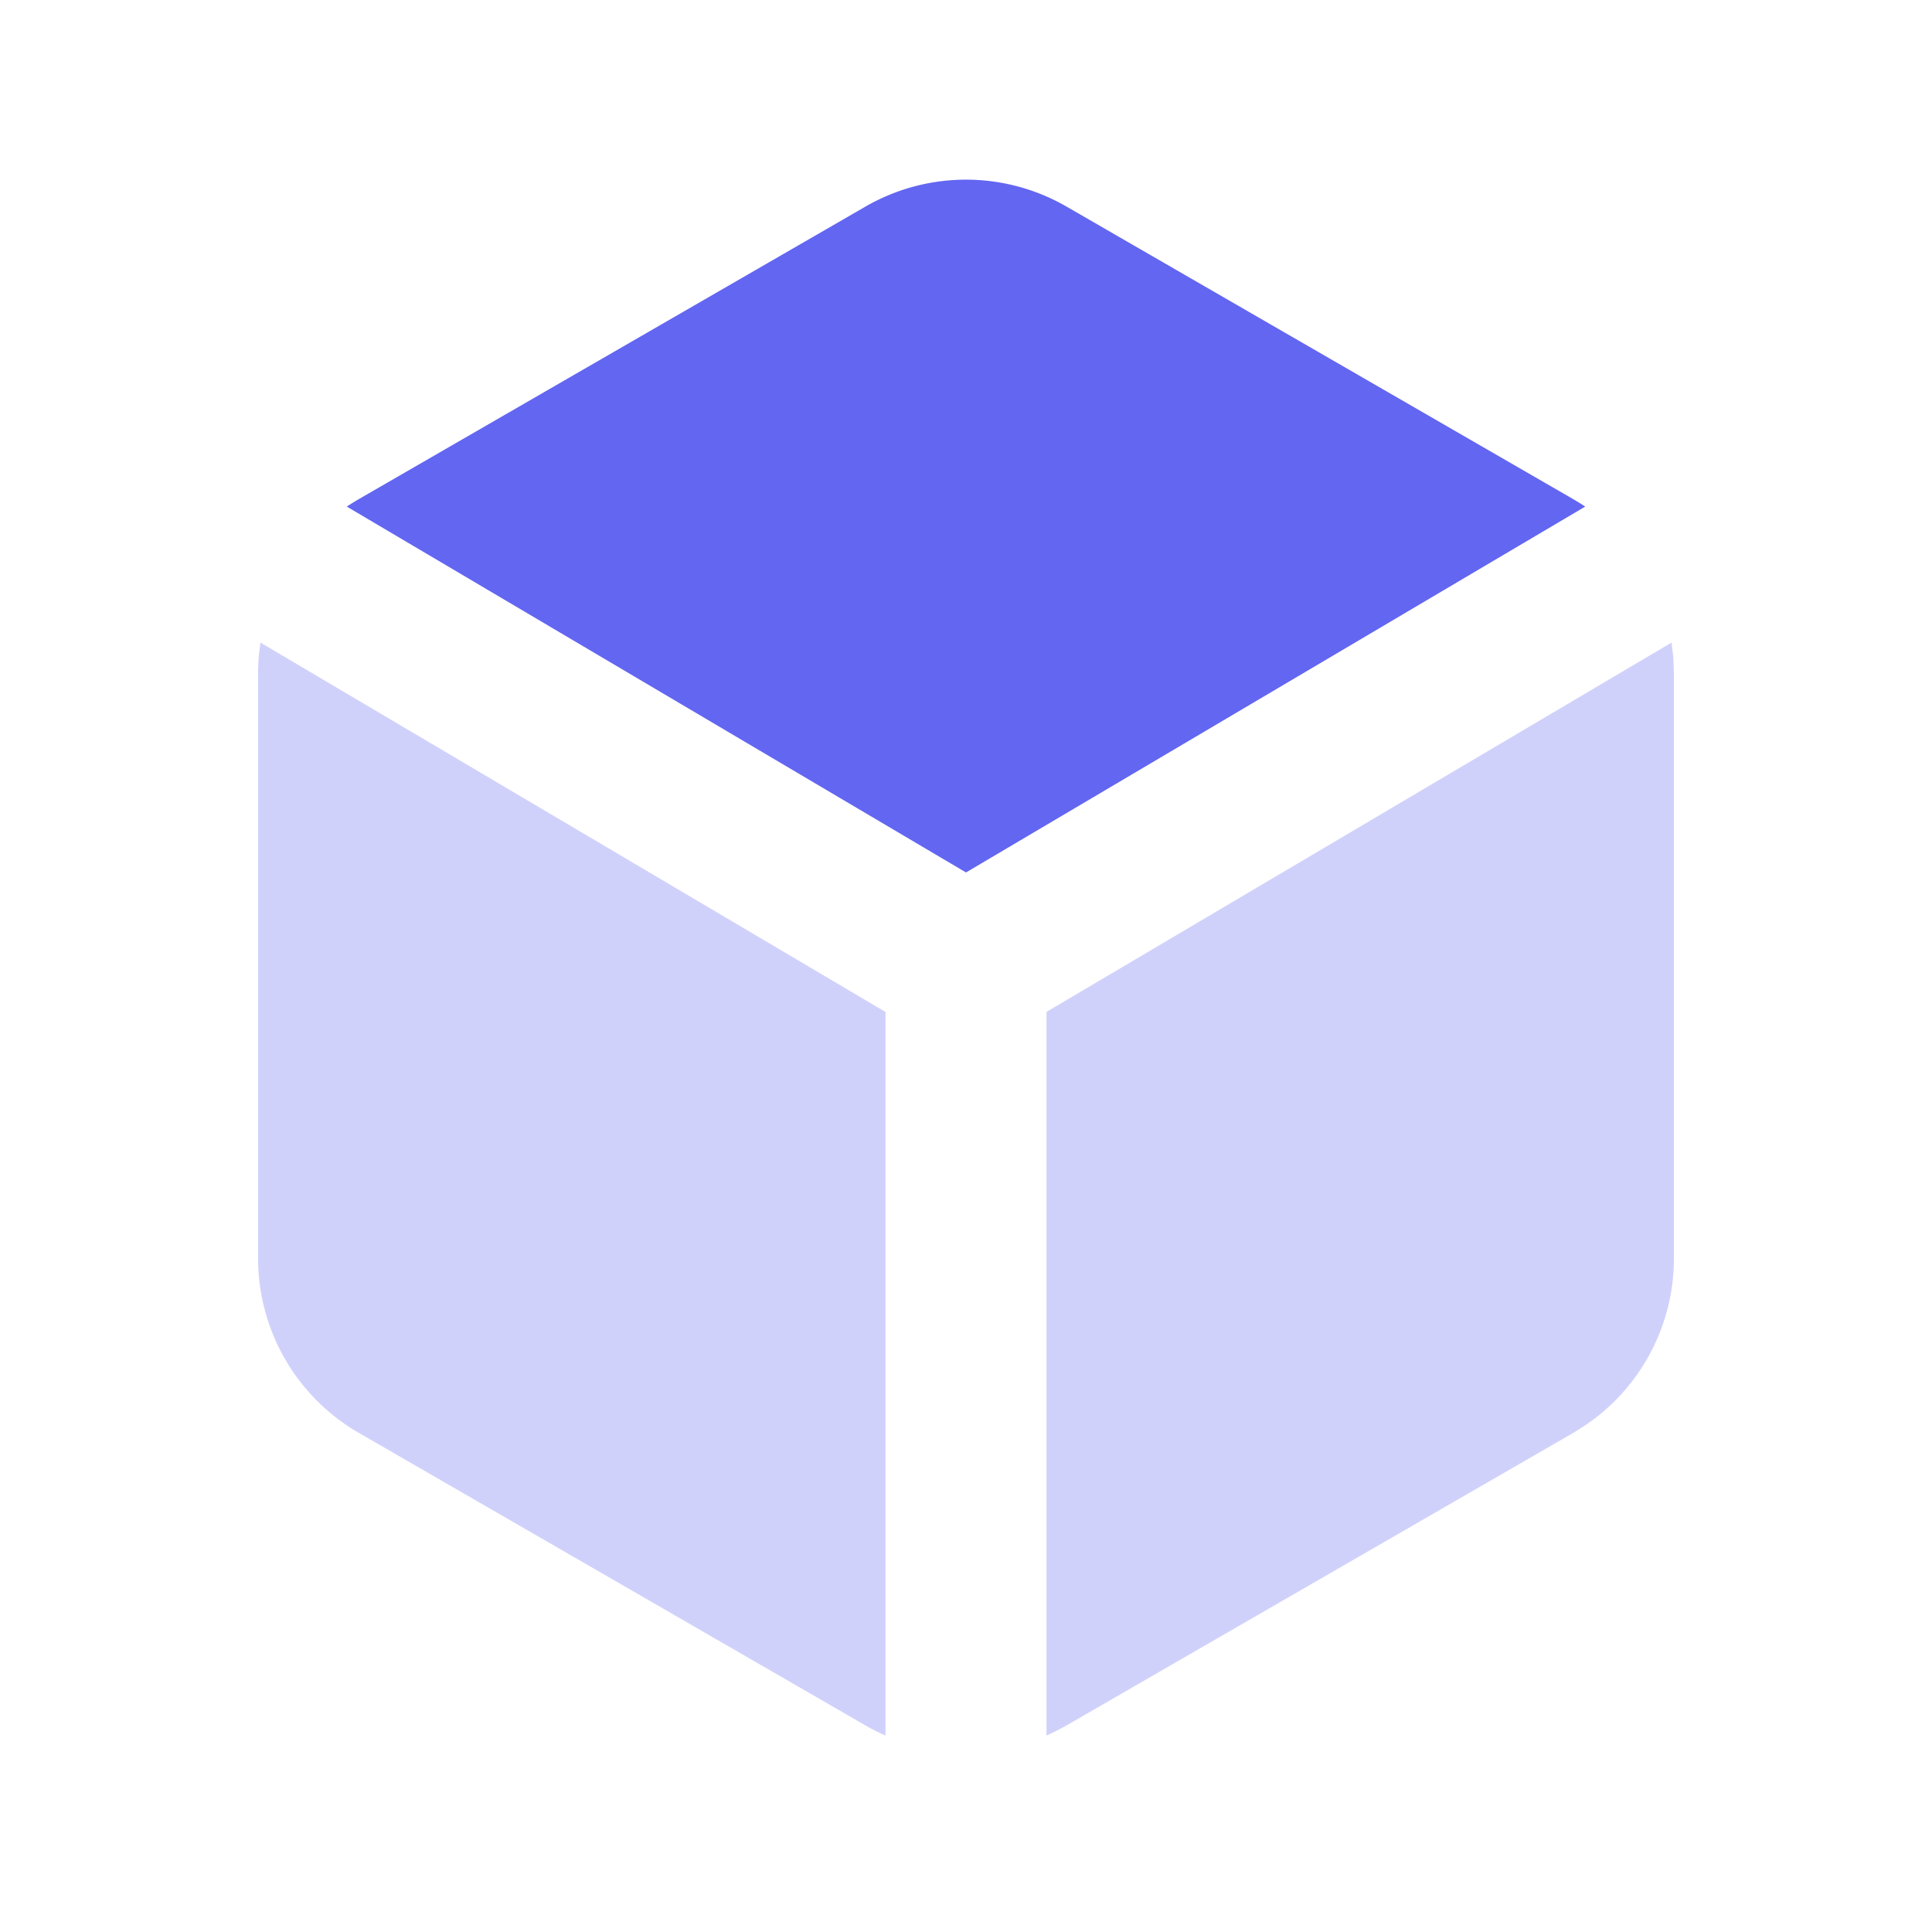 <svg xmlns="http://www.w3.org/2000/svg" width="66" height="66" viewBox="0 0 24 24" class="duoicon duoicon-box-2" style="color: rgb(99, 102, 241);"><path fill="currentColor" d="m20.765 7.982.022.19.007.194v7.268a2.5 2.5 0 0 1-1.099 2.07l-.15.095-6.295 3.634-.124.067-.126.06v-8.99l7.765-4.588Z" class="duoicon-secondary-layer" opacity=".3"></path><path fill="currentColor" d="m13.25 2.567 6.294 3.634c.05.03.1.06.148.092L12 10.838 4.308 6.293a2.81 2.81 0 0 1 .148-.092l6.294-3.634a2.498 2.498 0 0 1 2.5 0Z" class="duoicon-primary-layer"></path><path fill="currentColor" d="M3.235 7.982 11 12.571v8.988a2.339 2.339 0 0 1-.25-.126l-6.294-3.634a2.502 2.502 0 0 1-1.25-2.165V8.366c0-.13.01-.258.03-.384h-.001Z" class="duoicon-secondary-layer" opacity=".3"></path></svg>